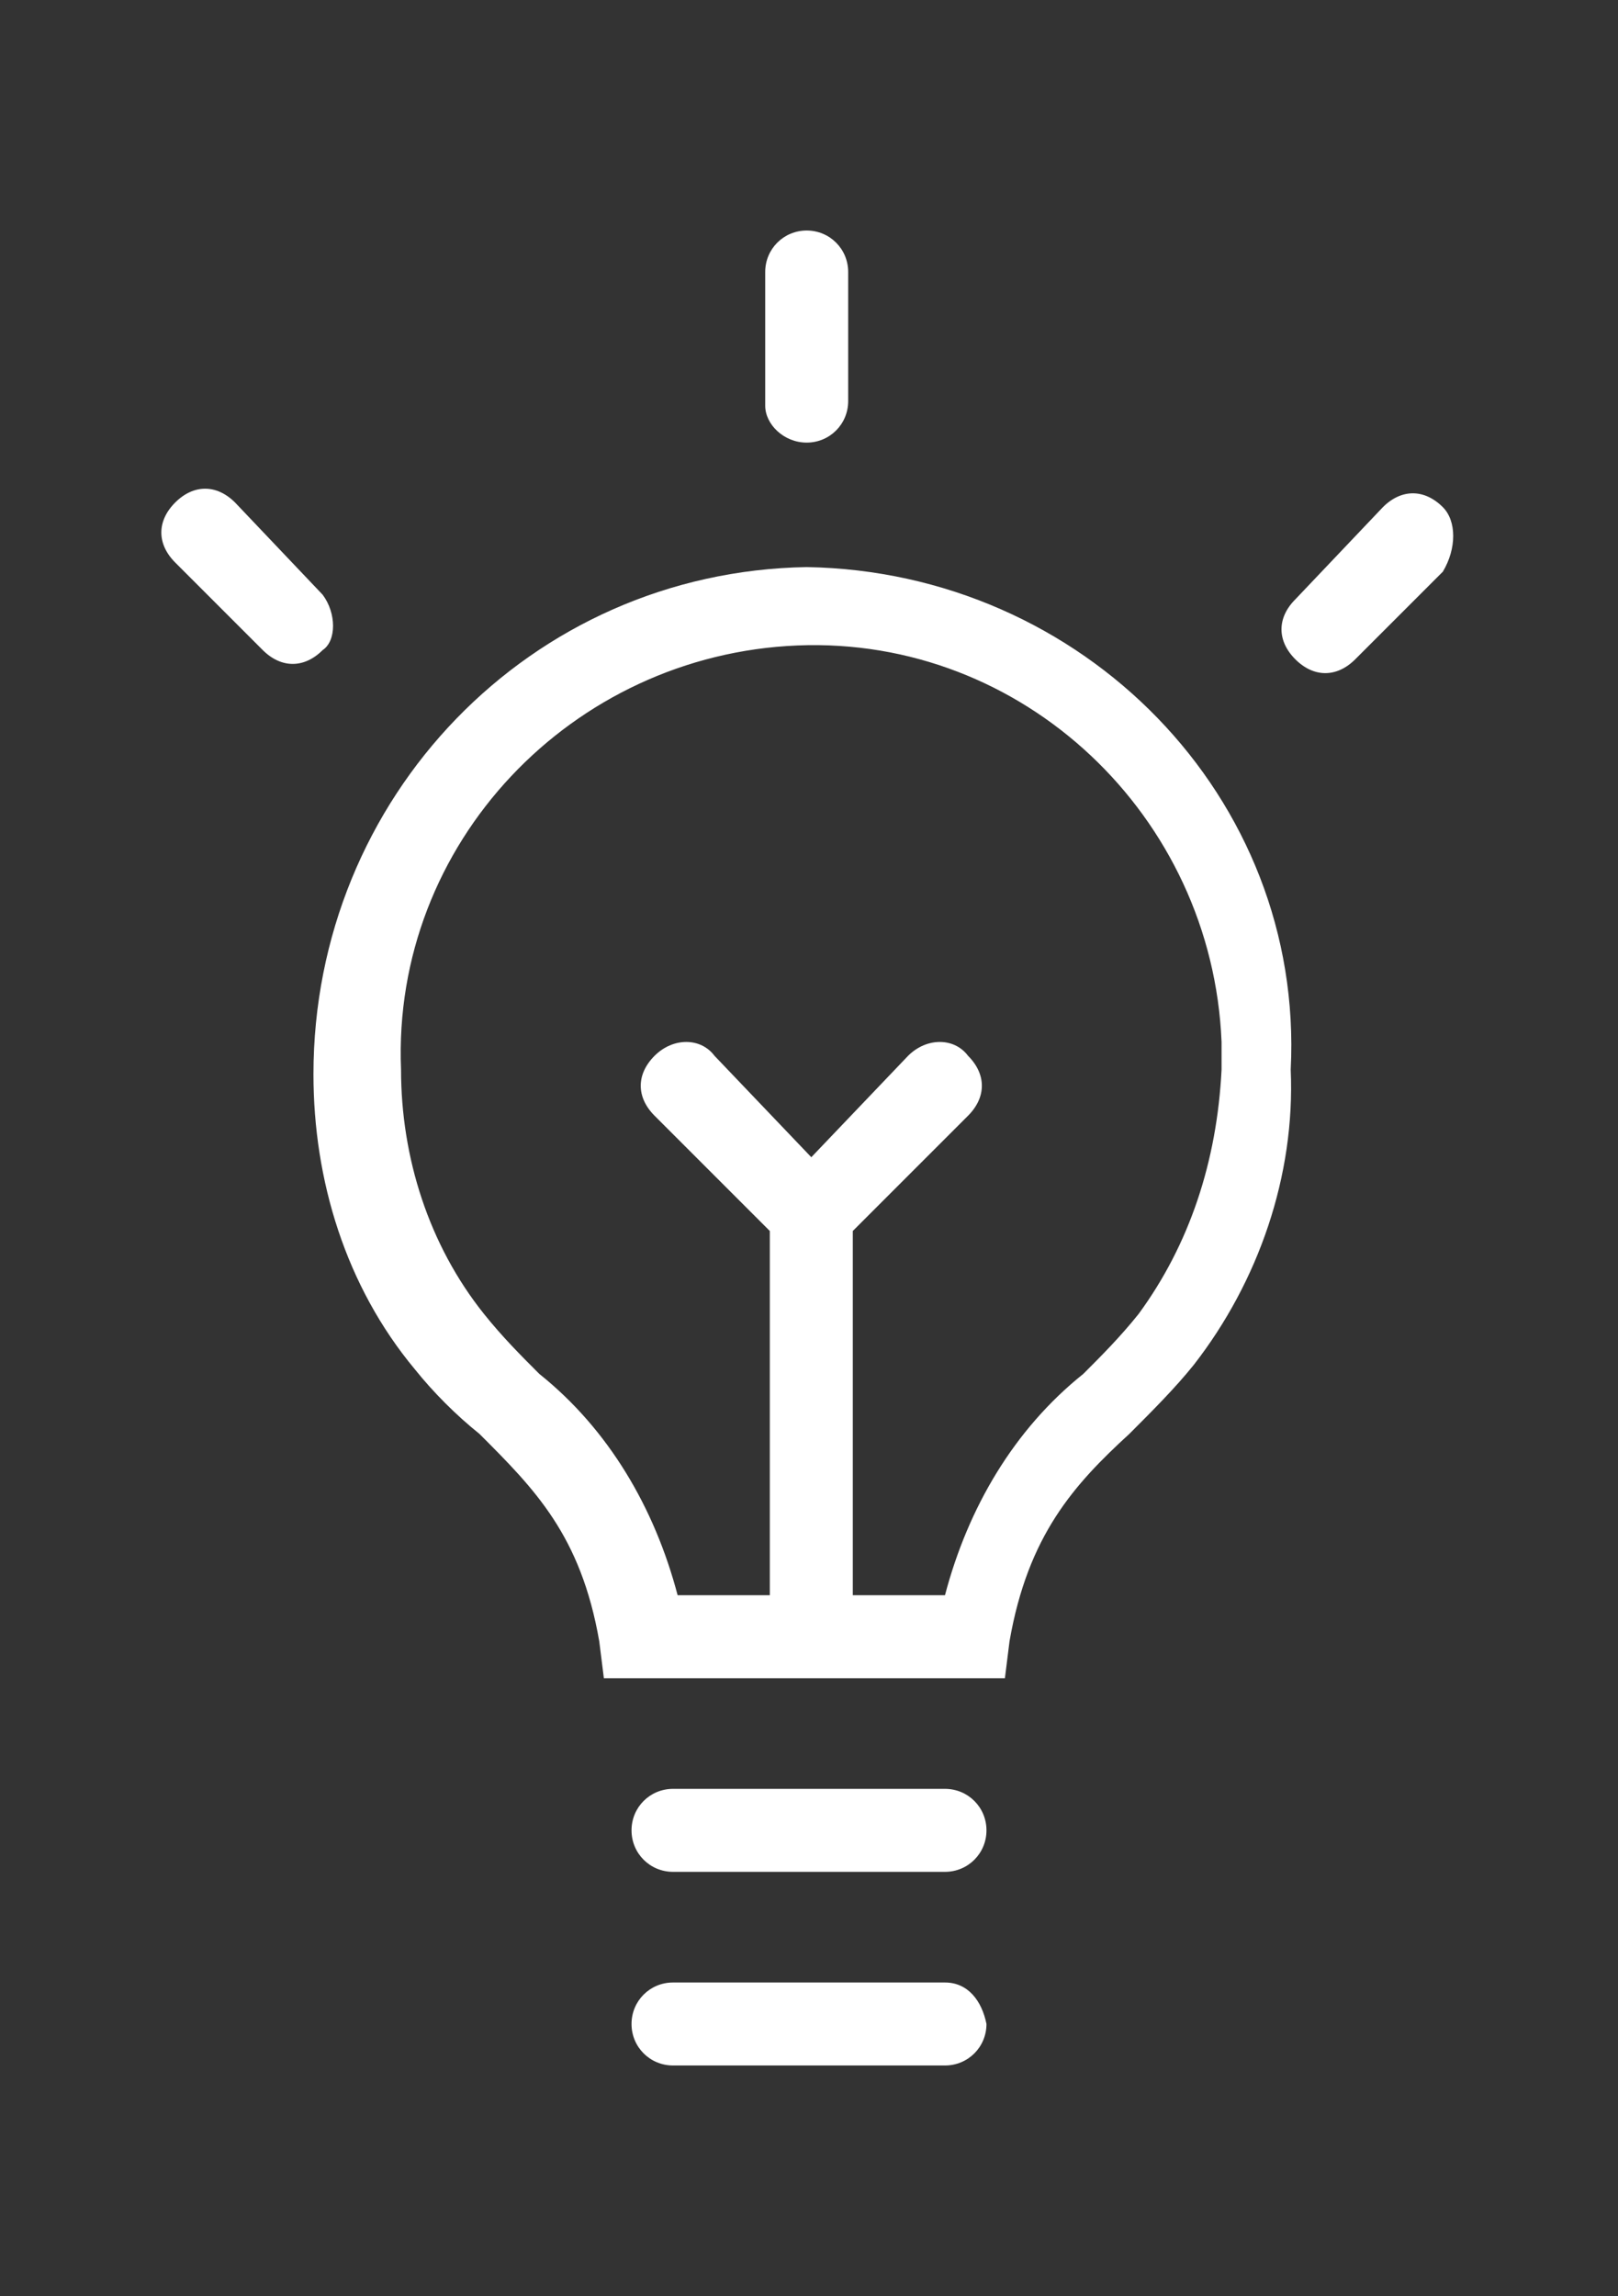 <?xml version="1.0" encoding="utf-8"?>
<!-- Generator: Adobe Illustrator 27.0.0, SVG Export Plug-In . SVG Version: 6.00 Build 0)  -->
<svg version="1.1" id="Layer_1" xmlns="http://www.w3.org/2000/svg" xmlns:xlink="http://www.w3.org/1999/xlink" x="0px" y="0px"
	 viewBox="0 0 35.1 49.8" style="enable-background:new 0 0 35.1 49.8;" xml:space="preserve">
<rect x="0" y="0" width="35.1" height="49.8" fill="#333333" stroke="none"/>
<style type="text/css">
	.st0{fill-rule:evenodd;clip-rule:evenodd;fill:#FFFFFF;}
</style>
<path id="Shape_6_copy" class="st0" d="M17.5,9.6c0.5,0,0.9-0.4,0.9-0.9V5.9c0-0.5-0.4-0.9-0.9-0.9c-0.5,0-0.9,0.4-0.9,0.9
	c0,0,0,0,0,0.1v2.8C16.6,9.2,17,9.6,17.5,9.6L17.5,9.6z M17.5,12.3c-6,0.1-10.7,5-10.7,11c0,2.3,0.7,4.6,2.2,6.4
	c0.4,0.5,0.9,1,1.4,1.4c1.2,1.2,2.2,2.2,2.6,4.5l0.1,0.8h8.7l0.1-0.8c0.4-2.3,1.4-3.4,2.6-4.5c0.5-0.5,1-1,1.4-1.5
	c1.4-1.8,2.2-4.1,2.1-6.4C28.3,17.3,23.5,12.4,17.5,12.3z M24.7,28.5c-0.4,0.5-0.8,0.9-1.2,1.3c-1.5,1.2-2.5,2.9-3,4.8h-2v-7.9
	l2.5-2.5c0.4-0.4,0.4-0.9,0-1.3c-0.3-0.4-0.9-0.4-1.3,0c0,0,0,0,0,0l-2.1,2.2l-2.1-2.2c-0.3-0.4-0.9-0.4-1.3,0c0,0,0,0,0,0
	c-0.4,0.4-0.4,0.9,0,1.3l2.5,2.5v7.9h-2c-0.5-1.9-1.5-3.6-3-4.8c-0.4-0.4-0.8-0.8-1.2-1.3c-1.2-1.5-1.8-3.4-1.8-5.3
	c-0.2-4.9,3.7-9,8.6-9.2c4.9-0.2,9,3.7,9.2,8.6c0,0.2,0,0.4,0,0.6C26.4,25.2,25.8,27,24.7,28.5L24.7,28.5z M20.5,38.8h-5.9
	c-0.5,0-0.9,0.4-0.9,0.9s0.4,0.9,0.9,0.9l0,0h5.9c0.5,0,0.9-0.4,0.9-0.9C21.4,39.2,21,38.8,20.5,38.8C20.5,38.8,20.5,38.8,20.5,38.8
	L20.5,38.8z M20.5,43h-5.9c-0.5,0-0.9,0.4-0.9,0.9s0.4,0.9,0.9,0.9l0,0h5.9c0.5,0,0.9-0.4,0.9-0.9C21.3,43.4,21,43,20.5,43L20.5,43z
	 M31.3,11c-0.4-0.4-0.9-0.4-1.3,0c0,0,0,0,0,0l-1.9,2c-0.4,0.4-0.4,0.9,0,1.3c0.4,0.4,0.9,0.4,1.3,0c0,0,0,0,0,0l1.9-1.9
	C31.6,11.9,31.6,11.3,31.3,11L31.3,11z M7,12.9l-1.9-2c-0.4-0.4-0.9-0.4-1.3,0c0,0,0,0,0,0c-0.4,0.4-0.4,0.9,0,1.3l1.9,1.9
	c0.4,0.4,0.9,0.4,1.3,0c0,0,0,0,0,0C7.3,13.9,7.3,13.3,7,12.9L7,12.9z"/>
</svg>
